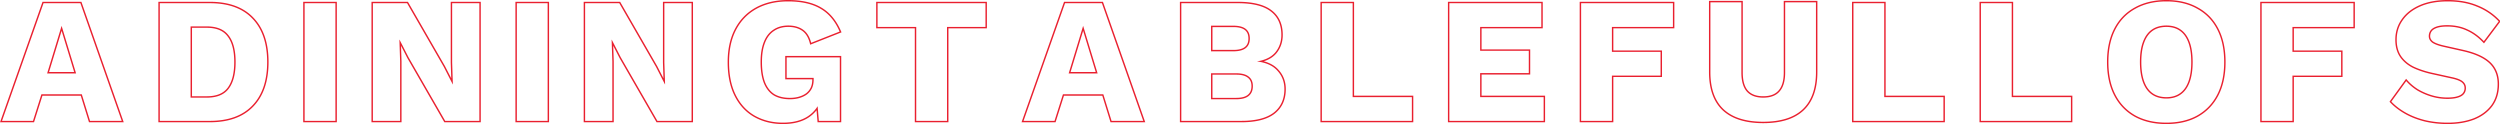 <svg xmlns="http://www.w3.org/2000/svg" width="1733" height="86" fill="none"><path fill="#E9202F" fill-rule="evenodd" d="M84.368 83.768 55.724 2.232H30.18L1.412 83.768h21.451l5.829-18.407h28.023l5.704 18.407h21.949Zm-28.39-17.411 5.704 18.407h24.095L56.433 1.236H29.471L0 84.765h23.597l5.828-18.408h26.553Zm-23.319-15.45L42.704 17.92l10.044 32.986H32.66Zm1.349-.997h17.391l-8.696-28.557-8.695 28.557ZM174.885 12.856c-6.778-7.083-16.574-10.624-29.388-10.624h-34.72v81.536h34.72c12.814 0 22.61-3.541 29.388-10.624 6.862-7.083 10.292-17.131 10.292-30.144 0-13.013-3.43-23.06-10.292-30.144Zm.722-.69c-7.02-7.333-17.111-10.93-30.11-10.93h-35.72v83.529h35.72c12.999 0 23.091-3.598 30.111-10.932 7.091-7.323 10.569-17.65 10.569-30.833 0-13.184-3.478-23.511-10.57-30.833Zm-17.09 49.365c-3.141 4.118-8.184 6.177-15.128 6.177h-11.284V18.292h11.284c6.944 0 11.987 2.1 15.128 6.3 3.224 4.118 4.836 10.254 4.836 18.408 0 8.154-1.612 14.33-4.836 18.531Zm-25.412-42.243h10.284c6.739 0 11.431 2.029 14.326 5.9l.007.009.007.008c3.029 3.869 4.624 9.746 4.624 17.795 0 8.047-1.594 13.97-4.63 17.926l-.002.002c-2.892 3.792-7.586 5.784-14.332 5.784h-10.284V19.288ZM232.506 83.768V2.232h-21.328v81.536h21.328Zm1-82.533v83.53h-23.328V1.234h23.328ZM308.602 83.768h23.684V2.232h-18.848V43.37l.496 15.072h-.124l-6.2-12.107-25.42-44.104h-23.684v81.536h18.848V42.63l-.496-15.072h.124l6.2 12.107 25.42 44.104ZM277.996 31.73l4.306 8.41 25.721 44.625h25.263V1.236h-20.848v42.168l.358 10.867-4.307-8.41-25.72-44.625h-25.263v83.53h20.848V42.612l-.001-.016-.357-10.868ZM379.613 83.768V2.232h-21.328v81.536h21.328Zm1-82.533v83.53h-23.328V1.234h23.328ZM455.709 83.768h23.684V2.232h-18.848V43.37l.496 15.072h-.124l-6.2-12.107-25.42-44.104h-23.684v81.536h18.848V42.63l-.496-15.072h.124l6.2 12.107 25.42 44.104ZM425.103 31.73l4.307 8.41 25.72 44.625h25.263V1.236h-20.848v42.152l.001.016.357 10.867-4.306-8.41-25.721-44.625h-25.263v83.53h20.848V42.596l-.358-10.868ZM522.757 81.053l-.006-.003c-5.806-3.318-10.319-8.206-13.541-14.626-3.227-6.431-4.817-14.21-4.817-23.3 0-8.936 1.676-16.639 5.075-23.072 3.396-6.429 8.246-11.39 14.536-14.862l.005-.003C530.381 1.717 537.826 0 546.313 0c9.367 0 17.042 1.706 22.949 5.202 5.923 3.422 10.473 8.876 13.681 16.278l.408.942-21.731 8.579-.28-1.097c-1.034-4.042-2.83-6.851-5.307-8.571-2.527-1.754-5.705-2.662-9.596-2.662-3.881 0-7.149.944-9.851 2.79l-.008.005-.008.006c-2.691 1.761-4.764 4.423-6.19 8.054l-.003.008c-1.426 3.552-2.16 8.03-2.16 13.466 0 5.682.733 10.367 2.162 14.088 1.505 3.706 3.653 6.404 6.415 8.166 2.867 1.694 6.436 2.57 10.759 2.57 2.317 0 4.412-.279 6.292-.825 1.881-.547 3.505-1.32 4.887-2.311a11.17 11.17 0 0 0 3.174-3.841c.748-1.57 1.139-3.433 1.139-5.617v-.239h-18.724v-16.2h38.828v45.974h-16.428l-.701-8.322a23.692 23.692 0 0 1-5.385 4.94l-.004.002C555.957 84.49 549.96 86 542.717 86c-7.428 0-14.09-1.641-19.96-4.947Zm43.138-6.098c.311-.432.608-.876.891-1.333l.855 10.146h14.508v-43.98h-36.828v14.207h18.724v1.236c0 2.306-.414 4.323-1.24 6.053a12.163 12.163 0 0 1-3.472 4.2c-1.488 1.071-3.224 1.895-5.208 2.471-1.984.577-4.175.865-6.572.865-4.464 0-8.226-.906-11.284-2.718-2.976-1.894-5.25-4.777-6.82-8.648-1.488-3.87-2.232-8.689-2.232-14.454 0-5.518.744-10.13 2.232-13.837 1.488-3.788 3.678-6.63 6.572-8.524 2.893-1.976 6.365-2.965 10.416-2.965 4.05 0 7.44.947 10.168 2.842 2.514 1.746 4.326 4.47 5.436 8.176.094.315.183.637.268.966l19.716-7.783a50.701 50.701 0 0 0-.407-.912c-3.112-6.78-7.399-11.747-12.861-14.902-5.704-3.376-13.186-5.065-22.444-5.065-8.35 0-15.624 1.689-21.824 5.065-6.118 3.377-10.83 8.195-14.136 14.455-3.307 6.259-4.96 13.795-4.96 22.608 0 8.977 1.57 16.595 4.712 22.854 3.141 6.26 7.522 10.996 13.144 14.208 5.704 3.212 12.193 4.818 19.468 4.818 7.109 0 12.896-1.483 17.36-4.448a22.638 22.638 0 0 0 5.818-5.6ZM683.124 2.232h-74.772v16.43h26.784v65.106h21.328V18.662h26.66V2.232Zm-25.66 17.427h26.66V1.235h-76.772V19.66h26.784v65.106h23.328V19.659ZM792.491 83.768 763.847 2.232h-25.544l-28.768 81.536h21.452l5.828-18.407h28.024l5.704 18.407h21.948Zm-28.39-17.411 5.704 18.407H793.9L764.556 1.236h-26.962l-29.471 83.53h23.597l5.828-18.408h26.553Zm-23.318-15.45 10.044-32.986 10.044 32.986h-20.088Zm1.348-.997h17.391l-8.695-28.557-8.696 28.557ZM858.704 2.232H818.9v81.536h41.664c9.92 0 17.36-1.894 22.32-5.683 4.96-3.87 7.44-9.306 7.44-16.307 0-4.941-1.57-9.142-4.712-12.601-2.646-3.064-6.498-5.11-11.557-6.14a35.364 35.364 0 0 0-2.434-.405l-.021-.003v-.123l.017-.003a31.309 31.309 0 0 0 2.418-.486c4.408-1.075 7.771-3.012 10.089-5.812 2.728-3.377 4.092-7.371 4.092-11.983 0-7.083-2.397-12.478-7.192-16.184-4.794-3.789-12.234-5.724-22.32-5.806Zm22.939 5.023c-5.05-3.989-12.757-5.937-22.93-6.02H817.9v83.53h42.664c10.02 0 17.718-1.909 22.929-5.889l.008-.006c5.232-4.084 7.823-9.825 7.823-17.092 0-5.168-1.649-9.608-4.962-13.26-2.491-2.88-5.946-4.874-10.298-6.034 3.716-1.177 6.679-3.046 8.832-5.645l.007-.01c2.881-3.565 4.313-7.783 4.313-12.607 0-7.329-2.494-13.038-7.573-16.967ZM856.968 68.82h-17.484V50.783h17.484c3.886 0 6.779.782 8.68 2.347 1.902 1.483 2.852 3.665 2.852 6.548 0 2.965-.95 5.23-2.852 6.795-1.901 1.564-4.794 2.347-8.68 2.347Zm-16.484-17.04h16.484c3.779 0 6.399.765 8.044 2.118l.01.009.01.008c1.61 1.255 2.468 3.119 2.468 5.763 0 2.735-.865 4.69-2.488 6.026-1.645 1.354-4.265 2.12-8.044 2.12h-16.484V51.779Zm14.5-16.193h-15.5v-17.79h15.5c7.606 0 11.408 2.966 11.408 8.896 0 5.93-3.802 8.894-11.408 8.894Zm-14.5-16.793h14.5c3.7 0 6.29.726 7.94 2.012 1.603 1.25 2.468 3.15 2.468 5.887 0 2.737-.865 4.636-2.468 5.886-1.65 1.286-4.24 2.012-7.94 2.012h-14.5V18.794ZM937.652 67.337V2.232h-21.328v81.536h62.372v-16.43h-41.044Zm1-.996V1.235h-23.328v83.53h64.372V66.34h-41.044ZM1004.7 2.232v81.536h65.35v-16.43h-44.02V50.658h33.72V35.217h-33.72V18.663h42.4V2.232h-63.73Zm22.33 17.427h42.4V1.235h-65.73v83.53h67.35V66.34h-44.02V51.656h33.72V34.22h-33.72V19.659ZM1159.66 18.663V2.232h-63.62v81.536h21.33V52.39h33.73v-16.43h-33.73V18.661h42.29Zm-41.29.996h42.29V1.235h-65.62v83.53h23.33v-31.38h33.73V34.962h-33.73V19.659ZM1258.82 49.918V1.614h-21.33v48.675c0 5.847-1.28 10.212-3.85 13.095-2.48 2.883-6.28 4.324-11.4 4.324-5.05 0-8.85-1.441-11.41-4.324-2.48-2.883-3.72-7.248-3.72-13.095V1.614h-21.45v48.304c0 11.53 3.1 20.179 9.3 25.944 6.2 5.683 15.29 8.524 27.28 8.524 12.07 0 21.16-2.841 27.28-8.524 6.2-5.765 9.3-14.413 9.3-25.944Zm-47.24 12.81c-2.25-2.627-3.47-6.712-3.47-12.44V.619h-23.45v49.3c0 11.703 3.15 20.657 9.61 26.672l.01.005c6.45 5.912 15.82 8.787 27.96 8.787 12.21 0 21.59-2.874 27.96-8.792 6.47-6.014 9.62-14.97 9.62-26.672V.618h-23.33v49.67c0 5.727-1.26 9.81-3.59 12.436l-.01.006v.006c-2.24 2.592-5.71 3.976-10.65 3.976-4.85 0-8.34-1.378-10.66-3.984ZM1306.14 67.337V2.232h-21.32v81.536h62.37v-16.43h-41.05Zm1-.996V1.235h-23.32v83.53h64.37V66.34h-41.05ZM1394.52 67.337V2.232h-21.33v81.536h62.37v-16.43h-41.04Zm1-.996V1.235h-23.33v83.53h64.37V66.34h-41.04ZM1486.43 29.385v.007c-1.35 3.558-2.05 8.082-2.05 13.608 0 5.44.7 9.969 2.05 13.615 1.35 3.64 3.31 6.297 5.83 8.052 2.53 1.757 5.67 2.662 9.48 2.662 3.8 0 6.89-.906 9.33-2.654l.01-.004v-.004c2.53-1.755 4.49-4.412 5.84-8.052 1.35-3.646 2.04-8.175 2.04-13.615 0-5.526-.69-10.05-2.04-13.608v-.007c-1.35-3.64-3.31-6.298-5.84-8.052v-.004l-.01-.004c-2.44-1.748-5.53-2.654-9.33-2.654-3.81 0-6.95.905-9.48 2.662-2.52 1.755-4.48 4.412-5.83 8.052Zm37.12 51.546v.002c-6.13 3.392-13.41 5.067-21.81 5.067-8.4 0-15.73-1.675-21.94-5.064l-.01-.005c-6.2-3.475-10.97-8.439-14.28-14.868-3.32-6.431-4.95-14.131-4.95-23.063 0-8.932 1.63-16.631 4.95-23.063 3.31-6.43 8.08-11.354 14.29-14.747 6.21-3.474 13.53-5.19 21.94-5.19 8.4 0 15.68 1.716 21.81 5.191 6.21 3.393 10.98 8.317 14.29 14.746 3.31 6.431 4.95 14.131 4.95 23.063 0 8.932-1.64 16.632-4.95 23.063-3.31 6.43-8.08 11.393-14.29 14.868Zm-43.27-74.87c-6.03 3.295-10.66 8.072-13.88 14.331-3.23 6.26-4.84 13.796-4.84 22.608 0 8.813 1.61 16.349 4.84 22.608 3.22 6.26 7.85 11.077 13.88 14.454 6.04 3.294 13.19 4.942 21.46 4.942 8.26 0 15.37-1.648 21.32-4.942 6.04-3.377 10.67-8.195 13.89-14.454 3.23-6.26 4.84-13.796 4.84-22.608 0-8.813-1.61-16.349-4.84-22.608-3.22-6.26-7.85-11.036-13.89-14.33-5.95-3.377-13.06-5.066-21.32-5.066-8.27 0-15.42 1.689-21.46 5.065Zm5.21 22.979c-1.4 3.706-2.11 8.36-2.11 13.96 0 5.518.71 10.172 2.11 13.96 1.41 3.789 3.47 6.63 6.2 8.524 2.73 1.895 6.08 2.842 10.05 2.842 3.96 0 7.27-.947 9.92-2.842 2.72-1.894 4.79-4.735 6.2-8.524 1.4-3.788 2.1-8.442 2.1-13.96 0-5.6-.7-10.254-2.1-13.96-1.41-3.789-3.48-6.63-6.2-8.524-2.65-1.895-5.96-2.842-9.92-2.842-3.97 0-7.32.947-10.05 2.842-2.73 1.894-4.79 4.735-6.2 8.524ZM1631.4 18.663V2.232h-63.61v81.536h21.33V52.39h33.73v-16.43h-33.73V18.661h42.28Zm-41.28.996h42.28V1.235h-65.61v83.53h23.33v-31.38h33.73V34.962h-33.73V19.659ZM1685.35 50.289c-4.63-1.07-8.77-2.47-12.4-4.2-3.56-1.812-6.37-4.2-8.44-7.166-2.06-3.047-3.1-6.836-3.1-11.366 0-5.106 1.41-9.636 4.22-13.589 2.81-4.036 6.86-7.206 12.15-9.513 5.29-2.306 11.62-3.459 18.97-3.459 7.61 0 14.31 1.195 20.09 3.583 5.87 2.306 10.96 5.724 15.25 10.254l-10.29 13.713c-.23-.245-.47-.485-.7-.721-3.36-3.345-6.97-5.864-10.83-7.556-4.05-1.895-8.68-2.842-13.89-2.842-3.06 0-5.54.33-7.44.989-1.9.658-3.26 1.564-4.09 2.717-.83 1.153-1.24 2.471-1.24 3.954 0 1.73.79 3.212 2.36 4.447 1.65 1.153 4.3 2.142 7.93 2.965l13.77 3.089c8.18 1.894 14.17 4.653 17.98 8.277 3.8 3.624 5.7 8.442 5.7 14.454 0 5.765-1.49 10.666-4.46 14.701-2.98 3.954-7.07 6.96-12.28 9.019-5.21 1.976-11.16 2.965-17.86 2.965-5.45 0-10.66-.577-15.62-1.73-4.96-1.235-9.42-2.965-13.39-5.189-3.97-2.223-7.32-4.776-10.05-7.66l10.3-14.206c.22.256.45.51.68.761 1.93 2.085 4.22 3.972 6.88 5.663 3.06 1.812 6.37 3.253 9.92 4.324a38.934 38.934 0 0 0 11.04 1.606c2.89 0 5.29-.288 7.19-.865 1.98-.576 3.43-1.441 4.34-2.594.91-1.153 1.36-2.512 1.36-4.077 0-1.73-.62-3.171-1.86-4.324-1.24-1.235-3.59-2.265-7.07-3.089l-15.12-3.335Zm14.9 4.306-.01-.001-15.12-3.335c-4.69-1.084-8.89-2.506-12.6-4.271l-.02-.006-.01-.007c-3.68-1.878-6.63-4.37-8.8-7.484v-.01c-2.21-3.247-3.28-7.241-3.28-11.924 0-5.297 1.47-10.028 4.4-14.157 2.93-4.211 7.14-7.49 12.57-9.857C1682.83 1.169 1689.3 0 1696.75 0c7.71 0 14.54 1.21 20.47 3.655 6 2.36 11.2 5.859 15.6 10.493l.58.61-11.5 15.327-.82-.85c-3.48-3.625-7.21-6.302-11.21-8.055l-.01-.004-.01-.005c-3.9-1.823-8.38-2.747-13.47-2.747-3 0-5.35.324-7.11.933-1.78.618-2.94 1.427-3.61 2.355-.7.976-1.05 2.09-1.05 3.375 0 1.368.6 2.573 1.95 3.647 1.5 1.034 3.98 1.982 7.56 2.793l13.77 3.089v.001c8.27 1.913 14.46 4.727 18.45 8.528 4.03 3.84 6.01 8.933 6.01 15.174 0 5.944-1.54 11.06-4.66 15.291v.008c-3.1 4.119-7.35 7.229-12.71 9.347l-.01.005c-5.35 2.027-11.42 3.03-18.22 3.03-5.52 0-10.81-.584-15.85-1.756v-.001l-.01-.002c-5.04-1.255-9.59-3.015-13.64-5.287-4.04-2.266-7.48-4.879-10.28-7.845l-.57-.599 11.52-15.898.82.956c2 2.304 4.44 4.38 7.34 6.227 2.98 1.765 6.21 3.171 9.68 4.218a37.94 37.94 0 0 0 10.75 1.563c2.83 0 5.12-.283 6.9-.821l.01-.003c1.86-.541 3.09-1.318 3.83-2.254.76-.965 1.15-2.104 1.15-3.461 0-1.46-.51-2.636-1.54-3.596l-.01-.011-.01-.013c-1.03-1.026-3.15-2.005-6.59-2.822Z" clip-rule="evenodd"/></svg>